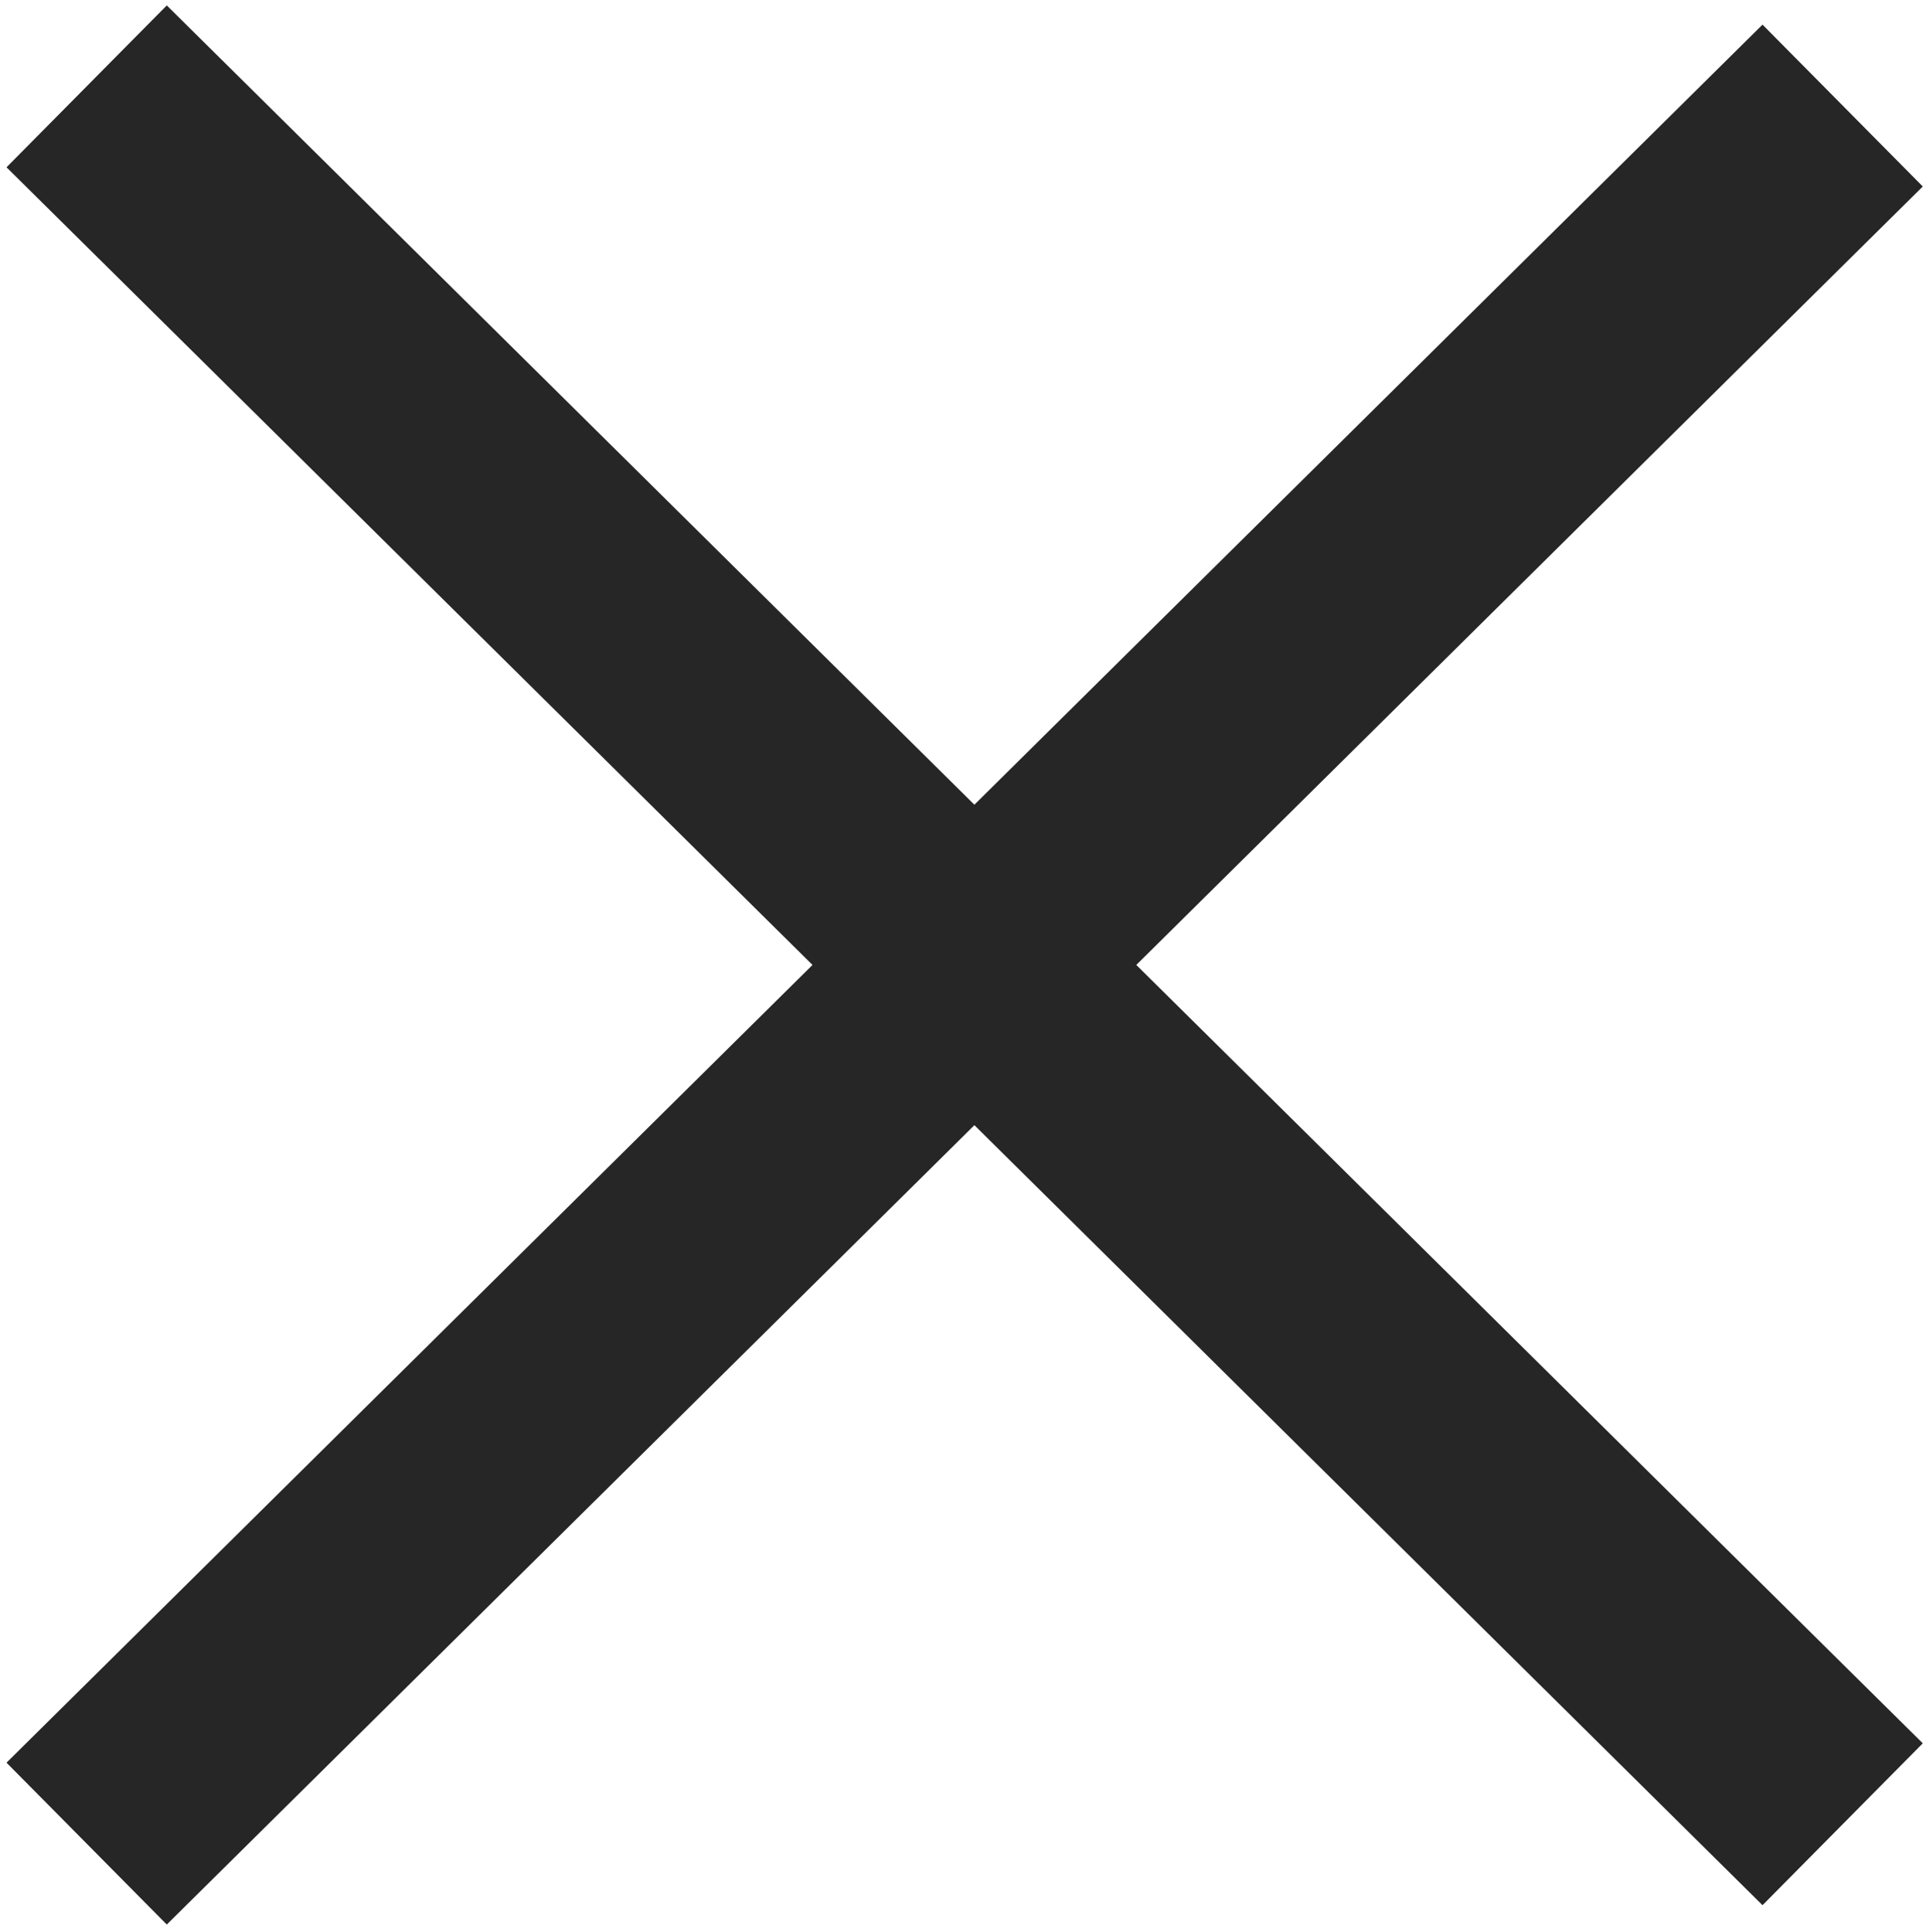 <svg xmlns="http://www.w3.org/2000/svg" width="27.62" height="27.657" viewBox="0 0 27.62 27.657">
<defs>
    <style>
      .cls-1 {
       fill:none;stroke:#262626;stroke-miterlimit:10;stroke-width:3.26px;
      }
    </style>
  </defs>
  <path id="形状_9_拷贝" data-name="形状 9 拷贝" class="cls-1" d="M2072.4,299.548l25.13,24.875m0-24.6L2072.4,324.7" transform="translate(-2071.16 -298.312)"/>
</svg>

